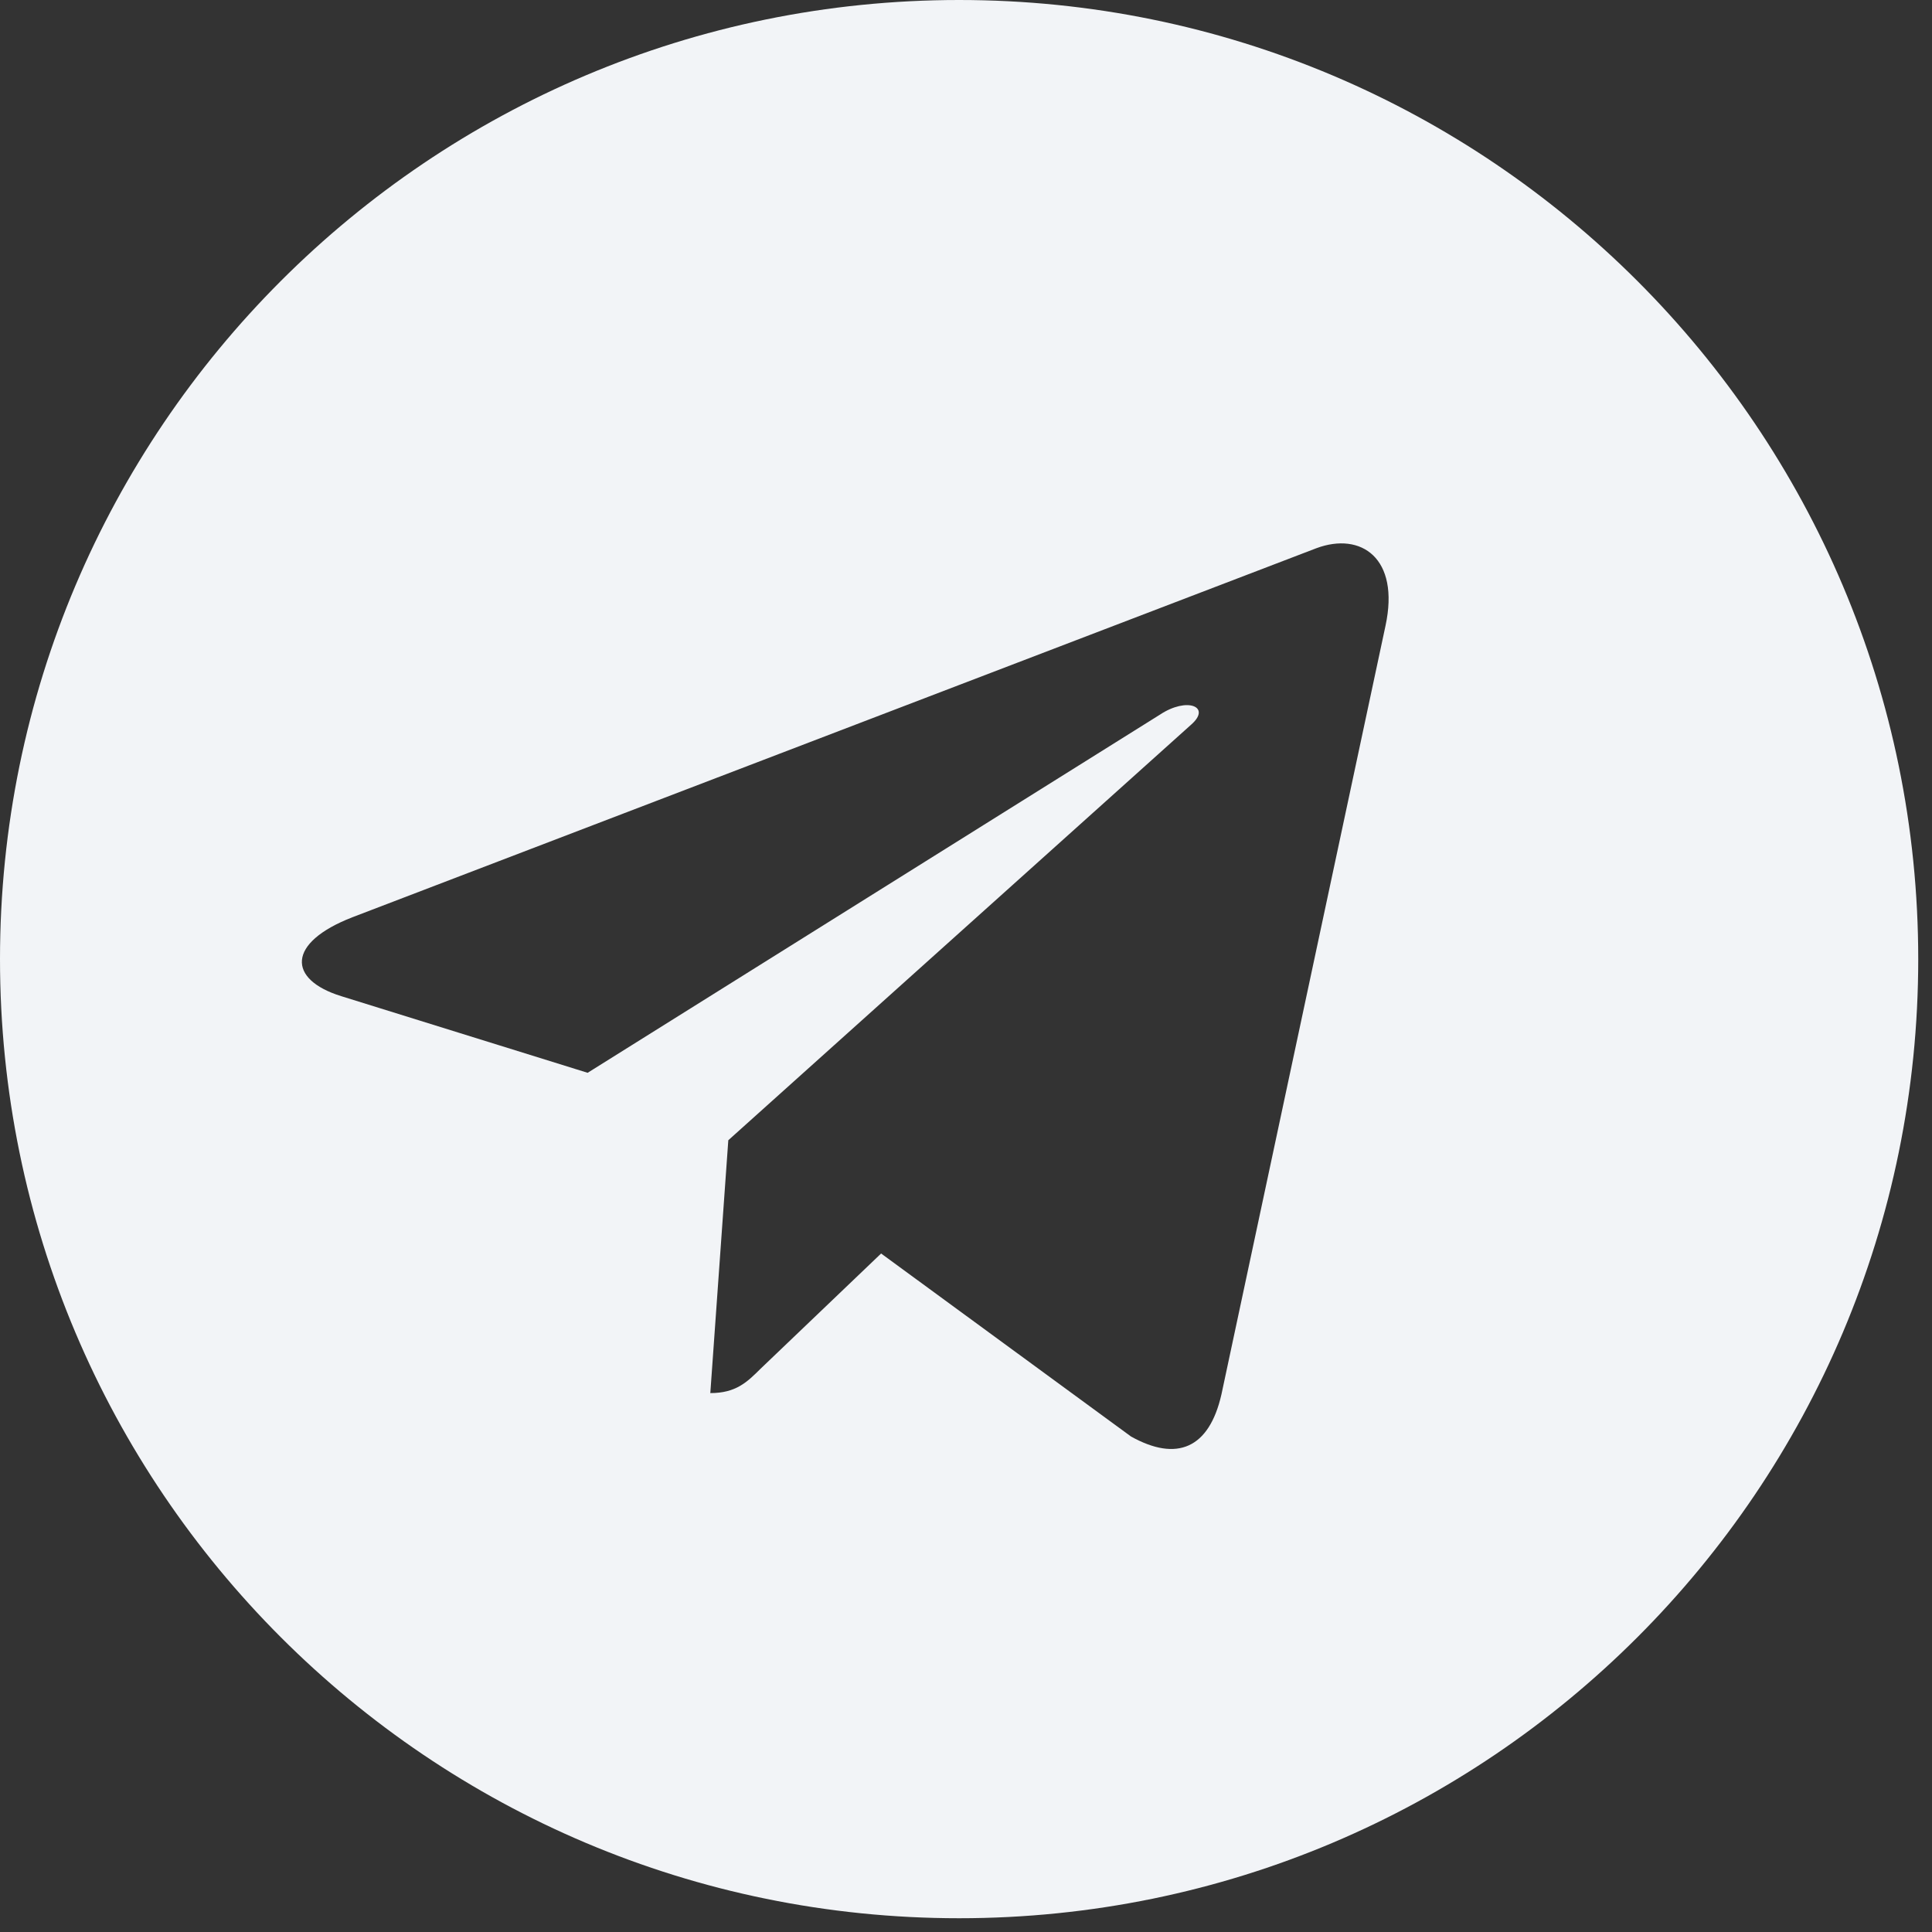 <svg xmlns="http://www.w3.org/2000/svg" width="32" height="32"><rect width="100%" height="100%" fill="#333333" stroke="none"/><path fill="#F2F4F7" fill-rule="evenodd" d="M15.886 0c8.774 0 15.886 7.112 15.886 15.886S24.66 31.772 15.886 31.772 0 24.66 0 15.886 7.112 0 15.886 0m5.918 9.08L5.836 15.193c-1.09.423-1.074 1.03-.186 1.306l4.083 1.27 9.482-5.934c.446-.295.852-.132.518.164l-7.67 6.887-.298 4.188c.426 0 .61-.183.832-.403l1.997-1.909 4.139 3.031c.759.423 1.294.2 1.498-.698l2.717-12.729c.242-1.123-.405-1.561-1.144-1.286"/></svg>